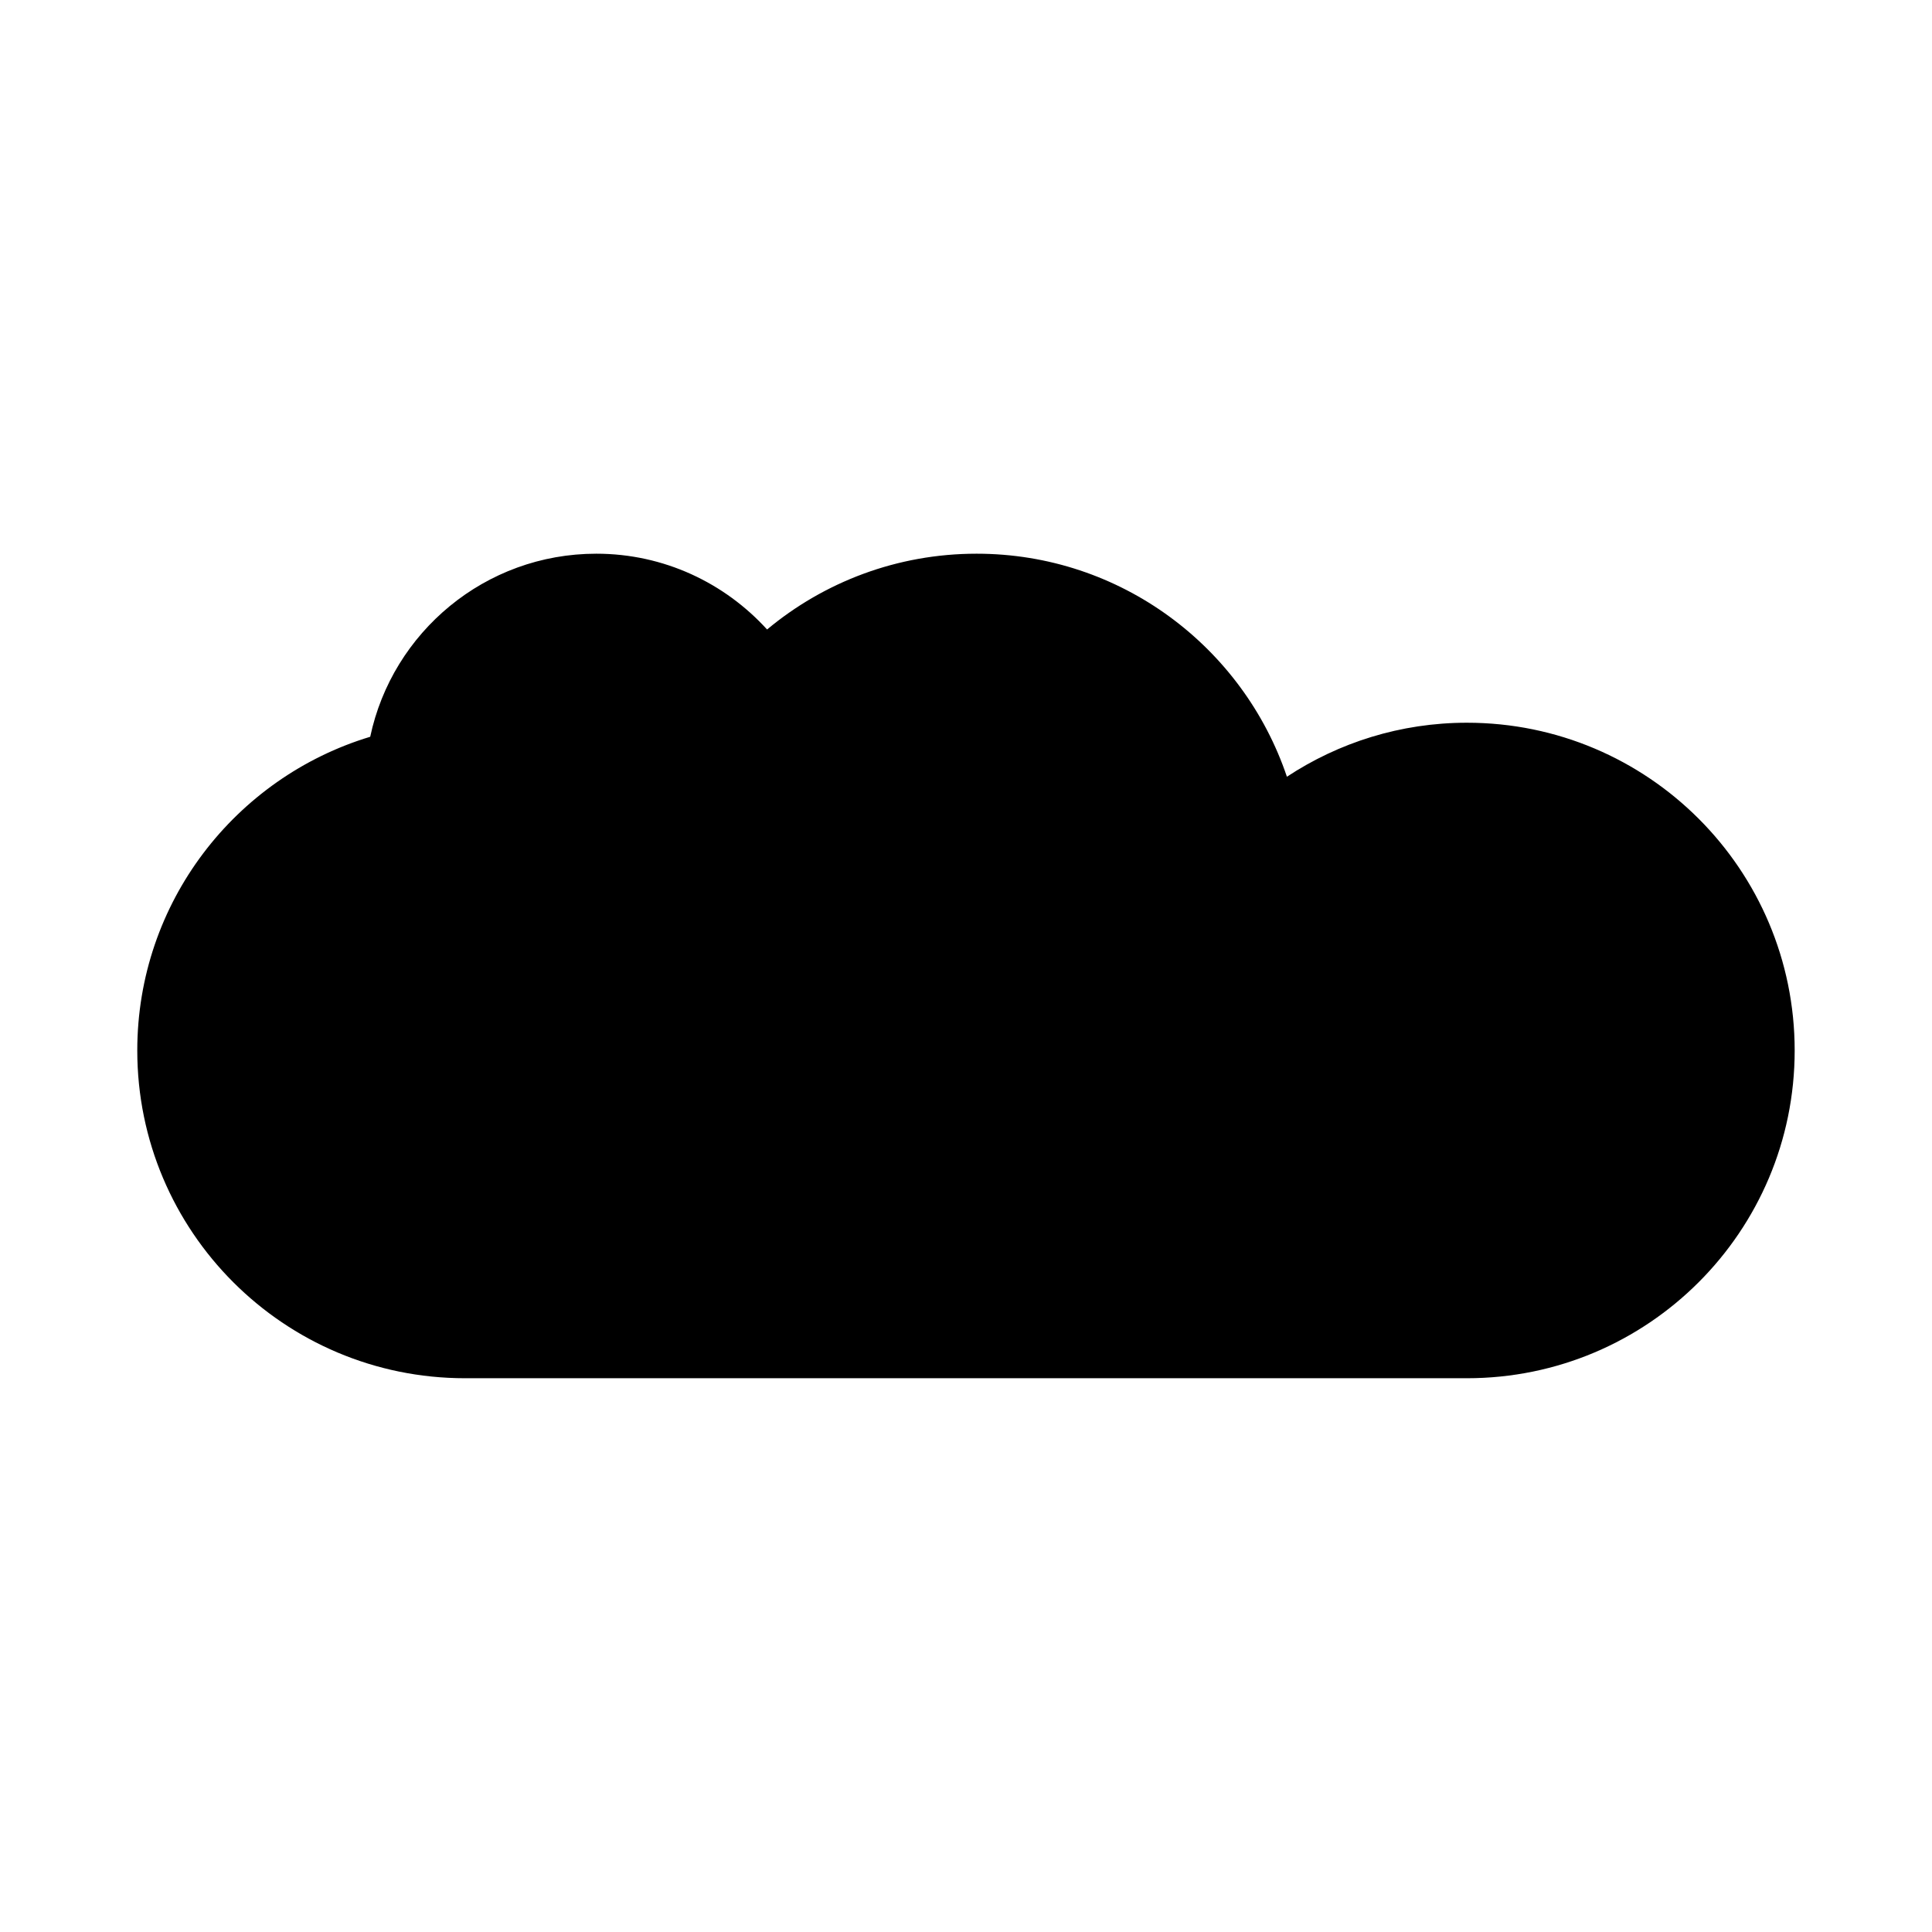 <?xml version="1.0" encoding="UTF-8"?>
<!-- The Best Svg Icon site in the world: iconSvg.co, Visit us! https://iconsvg.co -->
<svg fill="#000000" width="800px" height="800px" version="1.1" viewBox="144 144 512 512" xmlns="http://www.w3.org/2000/svg">
 <path d="m532.76 335.53c-17.637 0-34.016 5.285-47.715 14.312-11.586-34.336-43.996-59.105-82.246-59.105-21.109 0-40.461 7.547-55.516 20.086-11.203-12.312-27.301-20.086-45.254-20.086-29.469 0-54.047 20.809-59.918 48.516-35.715 10.785-61.73 43.906-61.73 83.137 0 47.961 38.883 86.855 86.855 86.855h265.52c47.969 0 86.852-38.895 86.852-86.855 0-47.969-38.883-86.859-86.852-86.859z"/>
</svg>